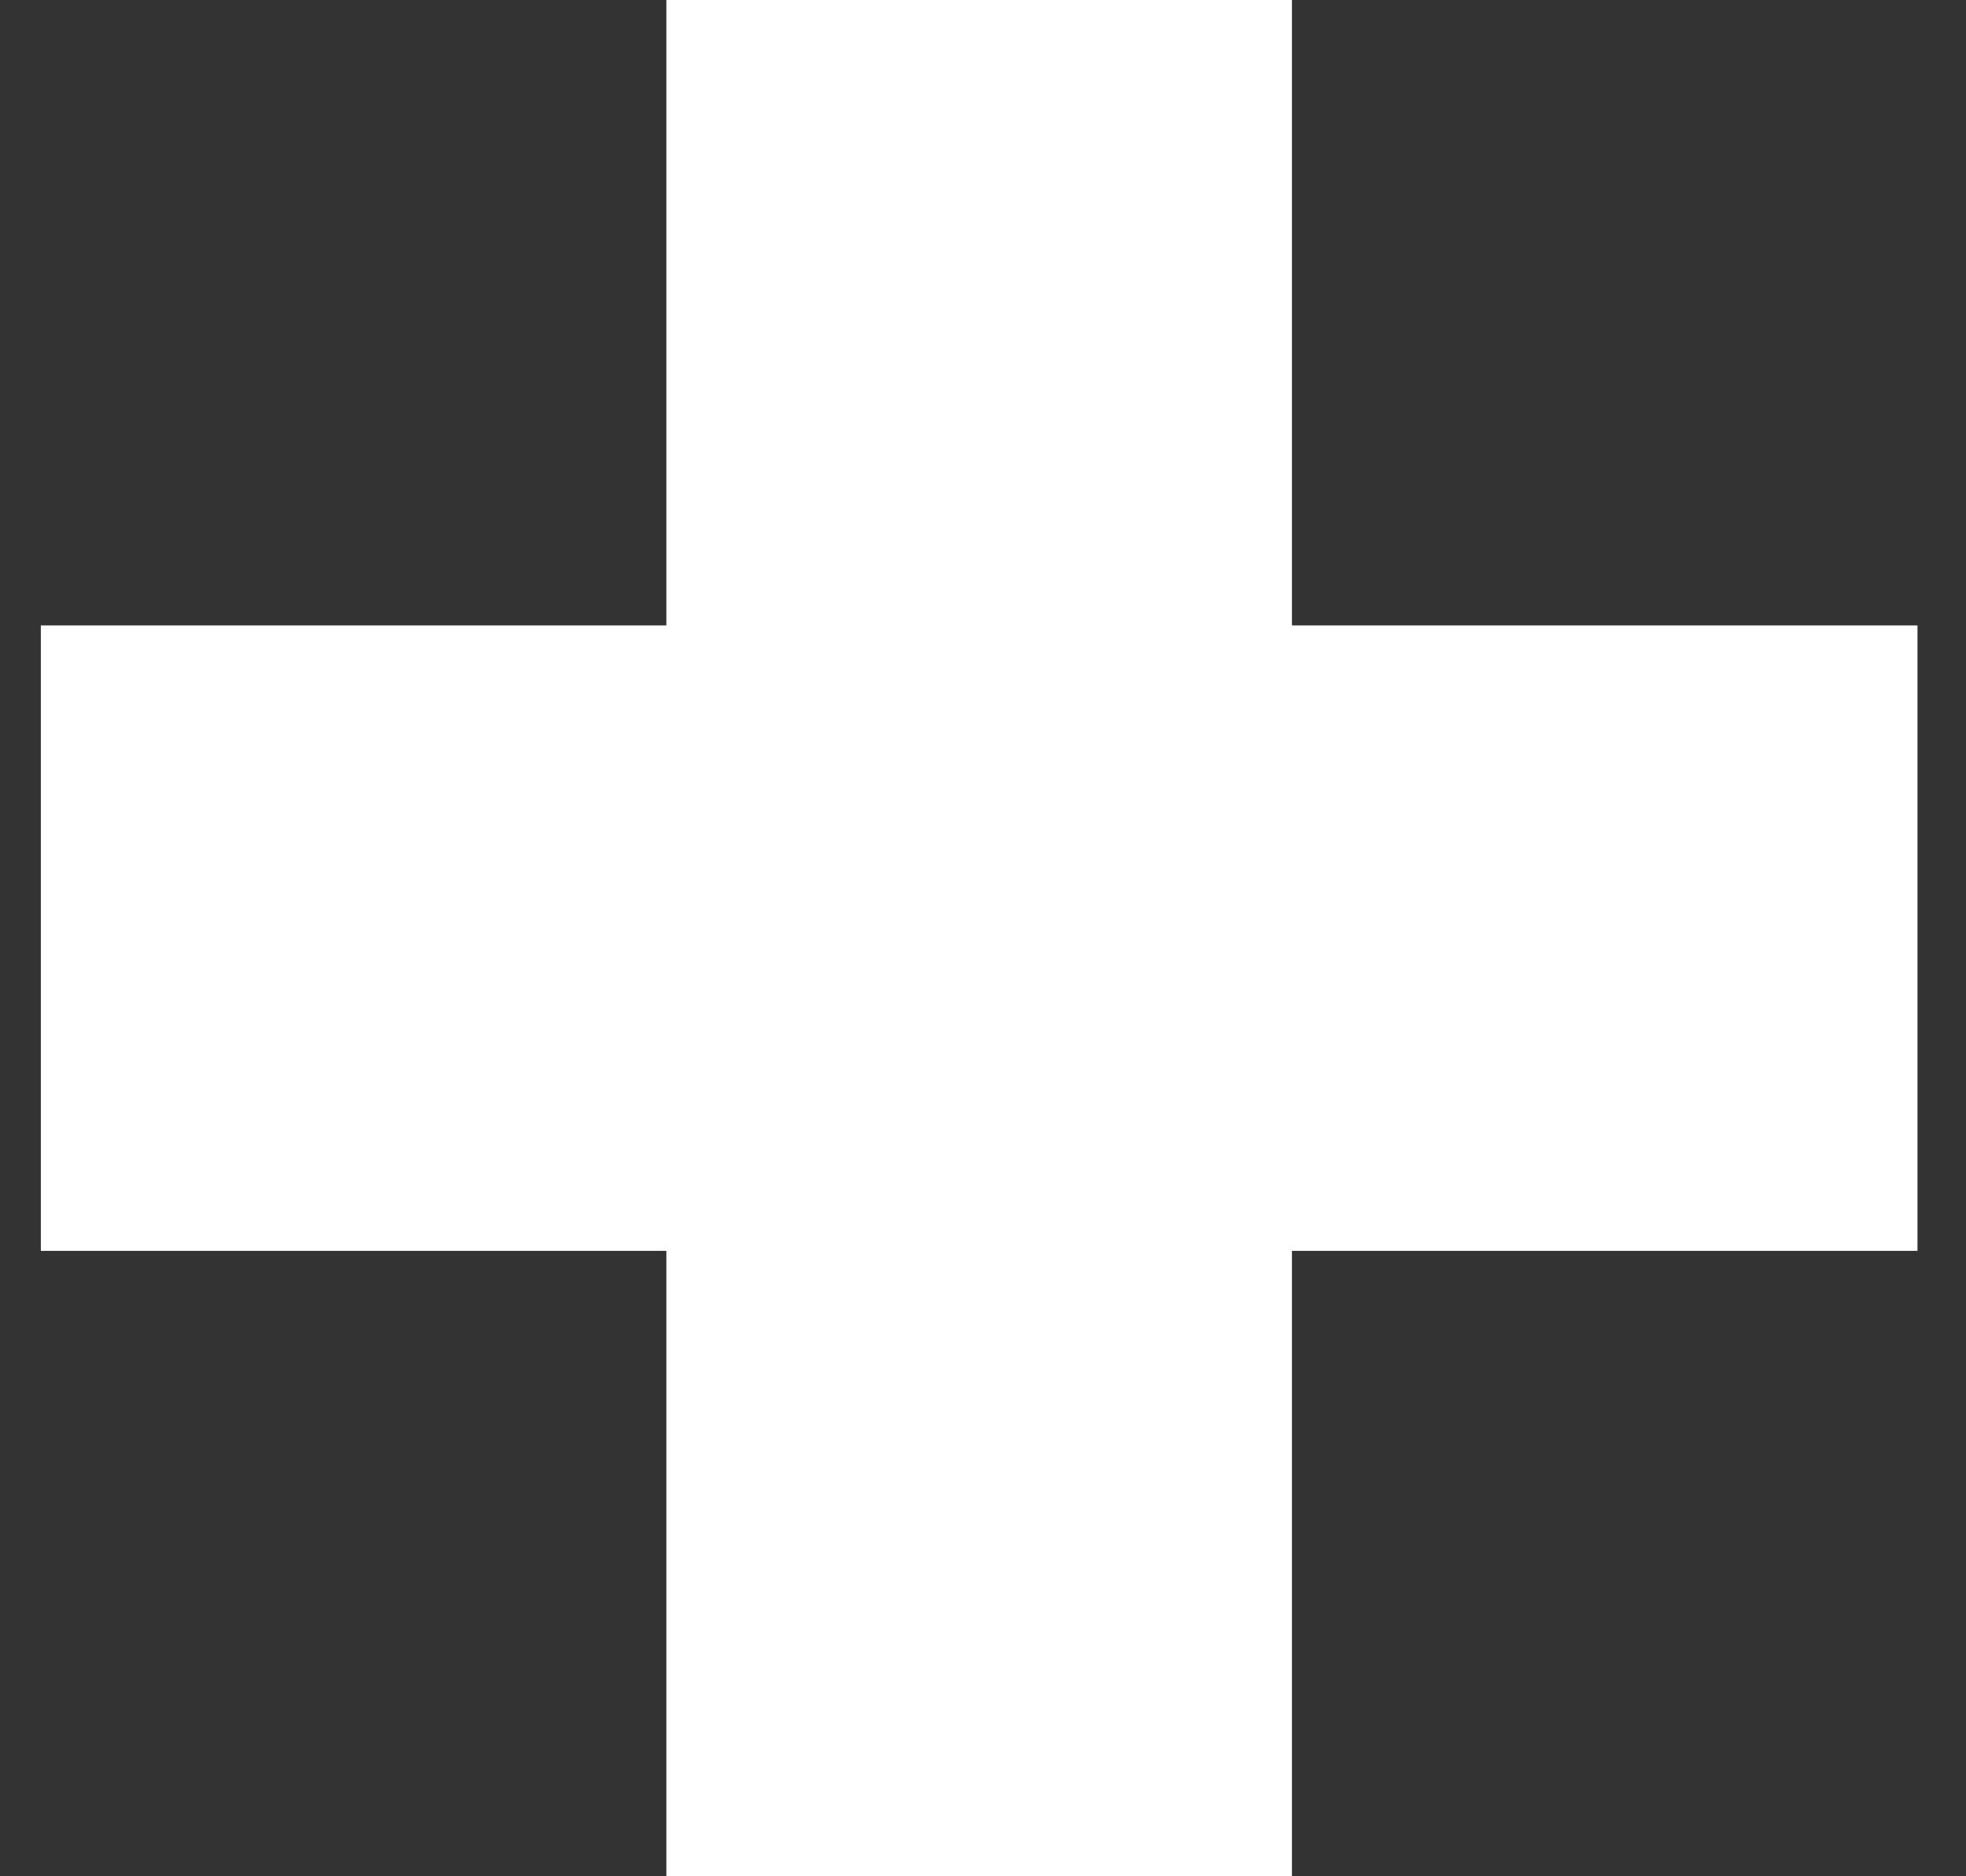 <?xml version="1.0" encoding="UTF-8"?>
<svg width="22px" height="21px" viewBox="0 0 22 21" version="1.1" xmlns="http://www.w3.org/2000/svg" xmlns:xlink="http://www.w3.org/1999/xlink">
    <rect x="0" y="0" width="22" height="21" fill="#333333" stroke="none"/>
    <!-- Generator: Sketch 52.2 (67145) - http://www.bohemiancoding.com/sketch -->
    <title>Group 3 Copy</title>
    <desc>Created with Sketch.</desc>
    <g id="Page-1" stroke="none" stroke-width="1" fill="none" fill-rule="evenodd">
        <g id="Group-3-Copy" transform="translate(0.457, 0)" fill="#FFFFFF">
            <rect id="Rectangle-17" x="0" y="7" width="21" height="7"></rect>
            <rect id="Rectangle-17-Copy" transform="translate(10.5, 10.5) rotate(-270) translate(-10.5, -10.5) " x="0" y="7" width="21" height="7"></rect>
        </g>
    </g>
</svg>